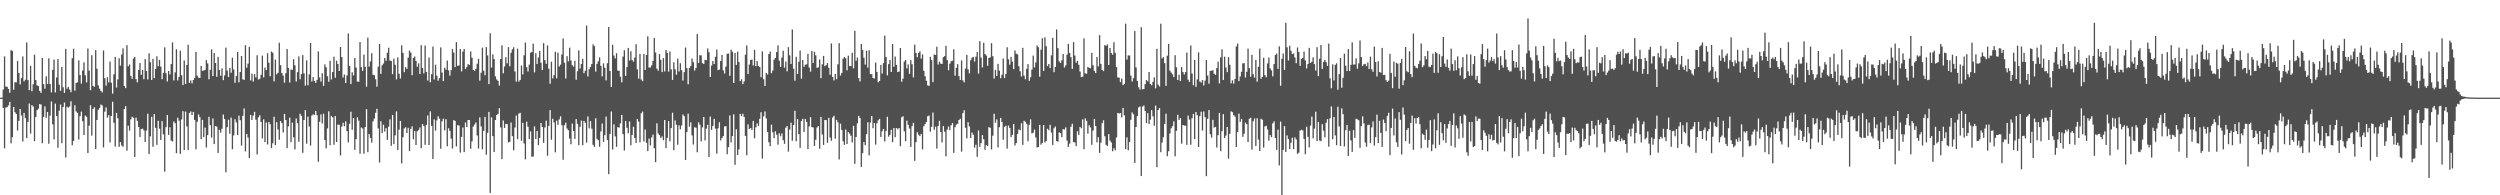 <svg xmlns="http://www.w3.org/2000/svg" width="1920" height="150"><path fill="#4f4f4f" d="M0 75h1v1H0zM1 74.995h1v1H1zM2 68.765h1v14.141H2zM3 43.316h1v70.591H3zM4 66.55h1v16.011H4zM5 66.589h1v15.752H5zM6 68.266h1v12.671H6zM7 71.212h1v7.061H7zM8 38.562h1v71.513H8zM9 39.127h1v66.219H9zM10 68.896h1v13.291H10zM11 63.167h1v22.994H11zM12 63.226h1v24.276H12zM13 46.767h1v53.458H13zM14 56.113h1v36.645H14zM15 64.799h1v18.89H15zM16 59.94h1v28.789H16zM17 43.378h1v65.26H17zM18 62.531h1v24.209H18zM19 61.23h1v29.499H19zM20 32.634h1v73.426H20zM21 61.551h1v32.023H21zM22 69.237h1v10.279H22zM23 50.519h1v52.03H23zM24 70.031h1v10.726H24zM25 64.691h1v17.143H25zM26 42.057h1v66.381H26zM27 61.498h1v28.318H27zM28 65.609h1v19.016H28zM29 66.085h1v17.375H29zM30 69.8h1v10.133H30zM31 71.306h1v8.975H31zM32 44.543h1v65.441H32zM33 64.62h1v25.1H33zM34 68.099h1v13.639H34zM35 58.578h1v31.881H35zM36 64.579h1v21.453H36zM37 44.772h1v65.638H37zM38 64.558h1v24.26H38zM39 70.985h1v6.963H39zM40 53.654h1v41.833H40zM41 45.756h1v61.33H41zM42 70.96h1v8.629H42zM43 59.477h1v29.551H43zM44 45.309h1v68.176H44zM45 65.053h1v19.989H45zM46 69.743h1v10.54H46zM47 51.441h1v58.602H47zM48 67.01h1v15.198H48zM49 71.379h1v7.363H49zM50 37.523h1v83.443H50zM51 68.163h1v13.87H51zM52 66.694h1v16.008H52zM53 68.811h1v12.973H53zM54 70.83h1v6.933H54zM55 44.673h1v66.846H55zM56 37.427h1v70.856H56zM57 69.646h1v11.195H57zM58 63.634h1v21.92H58zM59 63.215h1v23.442H59zM60 46.371h1v60.799H60zM61 57.658h1v31.552H61zM62 64.268h1v21.447H62zM63 54.117h1v39.007H63zM64 47.864h1v55.882H64zM65 57.873h1v30.851H65zM66 63.265h1v26.416H66zM67 37.207h1v80.307H67zM68 54.208h1v42.28H68zM69 69.255h1v11.527H69zM70 42.318h1v61.808H70zM71 66.007h1v17.713H71zM72 66.682h1v15.676H72zM73 38.432h1v76.045H73zM74 52.796h1v39.336H74zM75 65.552h1v18.741H75zM76 68.108h1v14.834H76zM77 69.85h1v10.41H77zM78 70.972h1v10.011H78zM79 38.734h1v74.445H79zM80 60.091h1v25.66H80zM81 65.762h1v16.77H81zM82 59.308h1v31.055H82zM83 63.263h1v25.161H83zM84 47.308h1v62.039H84zM85 63.476h1v25.58H85zM86 71.896h1v6.258H86zM87 57.049h1v37.249H87zM88 43.664h1v68.922H88zM89 67.232h1v19.446H89zM90 60.979h1v29.943H90zM91 44.698h1v68.089H91zM92 50.386h1v58.792H92zM93 41.833h1v69.922H93zM94 37.125h1v75.498H94zM95 66.01h1v17.578H95zM96 67.676h1v13.873H96zM97 34.712h1v80.975H97zM98 50.945h1v45.58H98zM99 49.528h1v50.799H99zM100 58.292h1v33.408H100zM101 60.583h1v29.062H101zM102 44.952h1v45.578H102zM103 43.751h1v76.814H103zM104 60.775h1v29.519H104zM105 63.222h1v29.654H105zM106 53.815h1v43.676H106zM107 48.383h1v56.892H107zM108 57.424h1v41.742H108zM109 53.641h1v45.136H109zM110 60.812h1v39.314H110zM111 45.387h1v63.607H111zM112 54.51h1v45.727H112zM113 61.024h1v26.317H113zM114 40.887h1v77.434H114zM115 47.775h1v56.938H115zM116 61.377h1v28.343H116zM117 45.197h1v67.508H117zM118 60.02h1v27.514H118zM119 53.004h1v45.175H119zM120 43.261h1v68.004H120zM121 50.819h1v41.932H121zM122 46.001h1v52.774H122zM123 51.153h1v56.301H123zM124 60.814h1v32.282H124zM125 55.93h1v47.247H125zM126 36.344h1v95.496H126zM127 56.28h1v41.355H127zM128 62.565h1v25.821H128zM129 54.52h1v49.075H129zM130 57.154h1v40.577H130zM131 49.198h1v58.849H131zM132 32.577h1v76.093H132zM133 61.761h1v31.522H133zM134 55.616h1v38.981H134zM135 37.8h1v79.87H135zM136 61.81h1v28.542H136zM137 59.106h1v33.632H137zM138 38.926h1v79.254H138zM139 57.82h1v33.955H139zM140 65.341h1v20.066H140zM141 46.424h1v68.853H141zM142 64.46h1v21.234H142zM143 49.912h1v47.091H143zM144 34.357h1v80.941H144zM145 63.618h1v23.129H145zM146 61.789h1v23.832H146zM147 64.03h1v24.278H147zM148 61.427h1v24.53H148zM149 59.864h1v32.22H149zM150 39.821h1v74.887H150zM151 58.072h1v35.447H151zM152 59.672h1v28.224H152zM153 59.862h1v30.169H153zM154 50.62h1v56.212H154zM155 54.403h1v37.72H155zM156 54.135h1v51.151H156zM157 53.712h1v44.264H157zM158 46.12h1v67.183H158zM159 48.665h1v55.109H159zM160 60.853h1v28.837H160zM161 53.602h1v42.566H161zM162 37.923h1v67.732H162zM163 58.397h1v32.564H163zM164 40.739h1v69.959H164zM165 48.322h1v48.512H165zM166 58.921h1v38.311H166zM167 43.68h1v73.793H167zM168 53.737h1v46.024H168zM169 58.152h1v43.761H169zM170 52.604h1v46.258H170zM171 61.551h1v26.464H171zM172 57.971h1v33.408H172zM173 36.578h1v95.77H173zM174 54.121h1v43.555H174zM175 59.207h1v32.742H175zM176 52.21h1v50.494H176zM177 55.847h1v34.486H177zM178 44.291h1v70.364H178zM179 53.327h1v50.68H179zM180 63.602h1v27.945H180zM181 58.447h1v35.557H181zM182 39.919h1v63.751H182zM183 63.242h1v25.569H183zM184 55.307h1v37.011H184zM185 43.016h1v68.817H185zM186 60.951h1v28.038H186zM187 61.322h1v21.984H187zM188 34.696h1v81.566H188zM189 51.949h1v50.906H189zM190 48.866h1v56.805H190zM191 35.921h1v85.418H191zM192 61.768h1v26.496H192zM193 56.641h1v35.45H193zM194 62.629h1v26.157H194zM195 56.944h1v28.906H195zM196 59.381h1v32.548H196zM197 42.464h1v76.139H197zM198 61.066h1v28.991H198zM199 60.521h1v28.004H199zM200 57.477h1v36.118H200zM201 42.707h1v63.623H201zM202 59.447h1v32.218H202zM203 51.871h1v57.311H203zM204 53.863h1v40.268H204zM205 40.917h1v70.027H205zM206 48.152h1v45.514H206zM207 58.527h1v36.912H207zM208 39.571h1v74.186H208zM209 40.464h1v69.572H209zM210 62.453h1v27.235H210zM211 45.763h1v65.654H211zM212 57.076h1v36.773H212zM213 55.916h1v43.589H213zM214 32.84h1v74.468H214zM215 50.008h1v42.964H215zM216 56.115h1v38.421H216zM217 58.051h1v43.717H217zM218 63.512h1v24.001H218zM219 56.216h1v35.935H219zM220 37.665h1v76.116H220zM221 52.192h1v44.786H221zM222 63.32h1v27.05H222zM223 53.394h1v55.761H223zM224 53.595h1v40.577H224zM225 45.477h1v59.957H225zM226 50.1h1v64.619H226zM227 62.601h1v28.451H227zM228 55.383h1v39.197H228zM229 43.316h1v65.603H229zM230 60.88h1v26.459H230zM231 56.932h1v31.994H231zM232 42.336h1v75.006H232zM233 56.344h1v35.809H233zM234 65.737h1v18.842H234zM235 46.344h1v63.983H235zM236 65.481h1v24.131H236zM237 57.147h1v39.989H237zM238 32.989h1v78.787H238zM239 62.572h1v26.226H239zM240 59.18h1v28.682H240zM241 62.201h1v26.029H241zM242 63.641h1v21.584H242zM243 61.34h1v27.169H243zM244 39.473h1v84.805H244zM245 59.452h1v34.106H245zM246 62.659h1v25.274H246zM247 56.261h1v38.613H247zM248 65.939h1v21.399H248zM249 49.438h1v58.121H249zM250 51.675h1v62.278H250zM251 58.507h1v40.092H251zM252 62.796h1v22.721H252zM253 46.639h1v64.919H253zM254 61.036h1v27.94H254zM255 55.309h1v34.763H255zM256 43.565h1v67.636H256zM257 59.699h1v29.455H257zM258 46.648h1v62.463H258zM259 49.159h1v46.603H259zM260 54.467h1v41.378H260zM261 36.095h1v83.319H261zM262 43.806h1v53.406H262zM263 59.507h1v34.82H263zM264 57.225h1v39.719H264zM265 63.732h1v29.503H265zM266 57.903h1v42.758H266zM267 25.724h1v83.641H267zM268 50.702h1v44.337H268zM269 64.542h1v21.245H269zM270 55.481h1v44.17H270zM271 57.971h1v32.637H271zM272 44.561h1v70.545H272zM273 51.885h1v54.956H273zM274 62.574h1v27.514H274zM275 62.846h1v29.851H275zM276 32.261h1v85.821H276zM277 51.569h1v46.329H277zM278 54.403h1v44.331H278zM279 42.009h1v76.038H279zM280 51.242h1v46.281H280zM281 66.598h1v17.251H281zM282 28.857h1v88.009H282zM283 51.144h1v51.749H283zM284 47.129h1v58.778H284zM285 40.846h1v68.725H285zM286 57.372h1v35.855H286zM287 57.797h1v33.301H287zM288 60.889h1v25.747H288zM289 66.545h1v17.015H289zM290 51.189h1v47.404H290zM291 33.755h1v91.016H291zM292 56.715h1v36.423H292zM293 50.169h1v52.101H293zM294 48.811h1v47.006H294zM295 44.602h1v56.491H295zM296 46.683h1v51.714H296zM297 40.574h1v66.857H297zM298 36.674h1v60.618H298zM299 46.456h1v45.182H299zM300 46.866h1v65.095H300zM301 56.985h1v31.279H301zM302 45.129h1v65.578H302zM303 49.715h1v54.23H303zM304 60.905h1v24.653H304zM305 44.064h1v71.209H305zM306 56.612h1v42.973H306zM307 60.333h1v32.557H307zM308 34.838h1v90.632H308zM309 40.59h1v64.848H309zM310 55.46h1v43.186H310zM311 51.556h1v46.171H311zM312 52.959h1v49.231H312zM313 44.279h1v53.875H313zM314 38.873h1v77.219H314zM315 40.425h1v58.611H315zM316 57.756h1v39.27H316zM317 44.458h1v62.506H317zM318 43.421h1v57.235H318zM319 46.788h1v64.582H319zM320 51.233h1v49.583H320zM321 48.628h1v51.289H321zM322 56.845h1v41.039H322zM323 34.662h1v79.087H323zM324 52.242h1v43.083H324zM325 56.351h1v40.561H325zM326 35.026h1v76.196H326zM327 55.22h1v40.664H327zM328 61.835h1v26.846H328zM329 44.236h1v67.1H329zM330 63.116h1v22.454H330zM331 56.982h1v39.613H331zM332 35.765h1v86.352H332zM333 61.027h1v30.659H333zM334 49.736h1v50.57H334zM335 58.109h1v34.337H335zM336 61.965h1v27.317H336zM337 60.02h1v31.167H337zM338 36.399h1v77.83H338zM339 55.772h1v37.487H339zM340 62.327h1v28.817H340zM341 51.979h1v48.093H341zM342 53.545h1v37.981H342zM343 46.486h1v65.887H343zM344 54.06h1v44.42H344zM345 58.049h1v42.394H345zM346 53.872h1v52.612H346zM347 37.708h1v76.361H347zM348 40.418h1v51.833H348zM349 51.496h1v41.38H349zM350 32.343h1v80.114H350zM351 50.523h1v45.605H351zM352 50.267h1v46.159H352zM353 37.61h1v79.611H353zM354 54.833h1v50.263H354zM355 39.599h1v58.336H355zM356 37.596h1v79.261H356zM357 53.036h1v41.092H357zM358 51.379h1v46.191H358zM359 49.223h1v42.939H359zM360 49.892h1v42.312H360zM361 39.5h1v74.786H361zM362 44.325h1v64.207H362zM363 53.778h1v43.385H363zM364 54.444h1v41.188H364zM365 52.872h1v41.167H365zM366 48.942h1v55.1H366zM367 45.129h1v68.92H367zM368 61.977h1v28.194H368zM369 55.849h1v41.236H369zM370 36.617h1v77.995H370zM371 54.321h1v46.194H371zM372 57.829h1v31.913H372zM373 36.175h1v82.673H373zM374 42.542h1v59.464H374zM375 64.568h1v21.419H375zM376 25.525h1v122.639H376zM377 51.849h1v38.286H377zM378 41.755h1v62.818H378zM379 45.383h1v71.41H379zM380 58.614h1v33.523H380zM381 61.004h1v27.324H381zM382 62.054h1v25.415H382zM383 65.689h1v17.432H383zM384 45.298h1v52.561H384zM385 34.872h1v87.377H385zM386 56.316h1v36.237H386zM387 51.098h1v47.169H387zM388 43.886h1v51.3H388zM389 48.631h1v46.702H389zM390 36.211h1v73.129H390zM391 50.883h1v58.041H391zM392 40.51h1v53.589H392zM393 37.827h1v66.704H393zM394 36.301h1v79.121H394zM395 54.895h1v43.065H395zM396 62.675h1v26.091H396zM397 37.395h1v69.435H397zM398 62.659h1v24.635H398zM399 61.333h1v25.301H399zM400 50.272h1v57.858H400zM401 57.152h1v37.224H401zM402 42.428h1v67.727H402zM403 32.659h1v89.691H403zM404 51.556h1v41.881H404zM405 54.87h1v42.447H405zM406 49.61h1v57.318H406zM407 40.475h1v60.469H407zM408 39.86h1v80.566H408zM409 33.511h1v86.679H409zM410 55.598h1v41.453H410zM411 40.908h1v65.839H411zM412 49.1h1v51.513H412zM413 44.108h1v67.327H413zM414 39.13h1v66.926H414zM415 48.134h1v46.317H415zM416 53.792h1v43.745H416zM417 33.144h1v76.594H417zM418 46.2h1v51.714H418zM419 49.049h1v43.648H419zM420 34.891h1v84.701H420zM421 52.728h1v43.946H421zM422 64.332h1v20.265H422zM423 47.374h1v59.941H423zM424 60.226h1v30.948H424zM425 57.754h1v36.258H425zM426 39.748h1v77.24H426zM427 60.175h1v32.506H427zM428 40.448h1v55.399H428zM429 51.08h1v40.638H429zM430 49.66h1v39.677H430zM431 41.835h1v54.298H431zM432 29.549h1v93.133H432zM433 48.166h1v48.041H433zM434 60.271h1v34.008H434zM435 43.179h1v55.514H435zM436 47.095h1v53.001H436zM437 36.591h1v69.808H437zM438 46.415h1v64.406H438zM439 50.07h1v44.857H439zM440 51.208h1v49.375H440zM441 46.696h1v59.966H441zM442 61.212h1v30.236H442zM443 54.687h1v40.417H443zM444 38.642h1v72.875H444zM445 52.677h1v44.699H445zM446 49.093h1v43.518H446zM447 45.138h1v66.418H447zM448 56.236h1v36.658H448zM449 54.256h1v40.098H449zM450 19.677h1v89.844H450zM451 58.713h1v30.707H451zM452 53.16h1v45.374H452zM453 51.425h1v41.609H453zM454 49.139h1v49.698H454zM455 34.11h1v77.107H455zM456 35.406h1v77.363H456zM457 55.014h1v35.843H457zM458 49.07h1v57.583H458zM459 47.058h1v60.659H459zM460 44.103h1v68.622H460zM461 50.567h1v50.371H461zM462 58.612h1v36.26H462zM463 48.708h1v60.247H463zM464 52.068h1v51.746H464zM465 61.761h1v27.805H465zM466 48.539h1v58.904H466zM467 20.686h1v113.081H467zM468 54.536h1v48.343H468zM469 66.813h1v18.835H469zM470 34.401h1v80.401H470zM471 42.707h1v52.769H471zM472 44.84h1v59.915H472zM473 40.86h1v71.888H473zM474 54.167h1v43.424H474zM475 54.444h1v43.598H475zM476 58.949h1v35.825H476zM477 63.213h1v25.042H477zM478 43.465h1v59.595H478zM479 38.619h1v76.981H479zM480 58.255h1v34.651H480zM481 51.546h1v46.617H481zM482 36.836h1v65.518H482zM483 46.415h1v46.85H483zM484 39.388h1v72.222H484zM485 46.184h1v57.439H485zM486 47.301h1v50.103H486zM487 44.22h1v61.783H487zM488 33.943h1v75.846H488zM489 53.238h1v38.109H489zM490 60.345h1v33.063H490zM491 41.366h1v68.009H491zM492 61.086h1v25.921H492zM493 62.352h1v23.333H493zM494 41.354h1v67.249H494zM495 53.703h1v45.77H495zM496 42.245h1v67.441H496zM497 27.839h1v88.221H497zM498 51.842h1v54.598H498zM499 51.833h1v59.842H499zM500 50.201h1v55.324H500zM501 46.772h1v56.59H501zM502 29.194h1v84.649H502zM503 40.292h1v84.248H503zM504 52.716h1v41.998H504zM505 54.272h1v48.213H505zM506 41.537h1v62.303H506zM507 45.921h1v60.142H507zM508 55.328h1v49.455H508zM509 44.655h1v63.014H509zM510 54.904h1v37.26H510zM511 38.404h1v75.377H511zM512 40.679h1v65.221H512zM513 55.003h1v38.006H513zM514 39.507h1v69.071H514zM515 53.284h1v45.074H515zM516 61.37h1v25.214H516zM517 47.843h1v67.533H517zM518 53.197h1v39.341H518zM519 57.385h1v38.494H519zM520 44.982h1v66.155H520zM521 54.9h1v41.369H521zM522 48.573h1v50.755H522zM523 53.909h1v42.493H523zM524 61.867h1v26.114H524zM525 55.396h1v33.854H525zM526 36.509h1v86.345H526zM527 52.332h1v49.105H527zM528 64.705h1v22.589H528zM529 52.222h1v45.109H529zM530 50.716h1v43.257H530zM531 44.98h1v59.032H531zM532 47.786h1v63.232H532zM533 54.163h1v43.561H533zM534 52.297h1v45.814H534zM535 26.12h1v90.81H535zM536 48.319h1v45.564H536zM537 42.414h1v53.316H537zM538 42.558h1v66.056H538zM539 48.486h1v49.373H539zM540 49.12h1v40.751H540zM541 45.978h1v61.918H541zM542 46.198h1v52.6H542zM543 37.228h1v58.599H543zM544 40.073h1v80.572H544zM545 59.084h1v30.435H545zM546 50.381h1v49.38H546zM547 46.891h1v49.844H547zM548 49.159h1v42.11H548zM549 43.547h1v55.292H549zM550 38.065h1v79.929H550zM551 53.81h1v44.759H551zM552 53.465h1v40.41H552zM553 46.921h1v60.955H553zM554 42.167h1v63.866H554zM555 54.016h1v50.465H555zM556 56.472h1v40.657H556zM557 51.148h1v45.713H557zM558 41.32h1v77.146H558zM559 41.121h1v71.893H559zM560 58.232h1v30.43H560zM561 38.145h1v71.238H561zM562 39.716h1v64.809H562zM563 63.755h1v24.058H563zM564 40.67h1v85.915H564zM565 49.862h1v49.393H565zM566 39.711h1v79.33H566zM567 47.58h1v67.169H567zM568 62.27h1v25.171H568zM569 60.855h1v28.407H569zM570 64.584h1v22.783H570zM571 62.492h1v27.295H571zM572 41.963h1v62.44H572zM573 34.87h1v84.411H573zM574 56.841h1v38.627H574zM575 49.555h1v49.542H575zM576 46.033h1v52.273H576zM577 45.772h1v53.955H577zM578 50.256h1v42.644H578zM579 38.228h1v68.004H579zM580 50.835h1v46.949H580zM581 46.944h1v47.766H581zM582 50.702h1v45.967H582zM583 51.501h1v39.762H583zM584 59.299h1v26.928H584zM585 39.441h1v82.346H585zM586 60.807h1v28.608H586zM587 66.071h1v19.519H587zM588 56.03h1v34.935H588zM589 57.262h1v44.086H589zM590 41.515h1v67.741H590zM591 39.622h1v72.6H591zM592 56.209h1v39.551H592zM593 54.096h1v47.551H593zM594 45.808h1v60.227H594zM595 44.534h1v56.324H595zM596 39.935h1v63.518H596zM597 34.872h1v76.232H597zM598 46.6h1v55.775H598zM599 51.466h1v53.207H599zM600 44.22h1v58.288H600zM601 38.965h1v68.725H601zM602 51.952h1v58.556H602zM603 47.273h1v50.794H603zM604 54.767h1v42.017H604zM605 36.246h1v80.208H605zM606 42.501h1v57.047H606zM607 49.077h1v45.177H607zM608 22.643h1v85.429H608zM609 52.785h1v43.278H609zM610 61.986h1v23.101H610zM611 43.648h1v64.864H611zM612 56.799h1v34.61H612zM613 47.39h1v55.615H613zM614 38.809h1v74.733H614zM615 60.409h1v32.673H615zM616 46.081h1v45.168H616zM617 51.279h1v50H617zM618 49.647h1v41.712H618zM619 49.388h1v44.243H619zM620 41.354h1v73.138H620zM621 51.846h1v45.228H621zM622 54.998h1v35.006H622zM623 39.15h1v58.439H623zM624 48.404h1v49.492H624zM625 39.748h1v72.39H625zM626 42.485h1v64.887H626zM627 52.077h1v45.878H627zM628 51.73h1v45.024H628zM629 45.662h1v68.59H629zM630 60.054h1v29.767H630zM631 49.395h1v53.887H631zM632 42.954h1v68.331H632zM633 50.798h1v41.378H633zM634 49.999h1v42.245H634zM635 48.422h1v61.27H635zM636 52.082h1v38.459H636zM637 57.383h1v48.263H637zM638 33.307h1v74.777H638zM639 59.102h1v31.188H639zM640 61.725h1v27.185H640zM641 56.799h1v49.682H641zM642 60.816h1v31.227H642zM643 49.425h1v44.404H643zM644 33.16h1v89.318H644zM645 58.017h1v37.015H645zM646 55.98h1v43.8H646zM647 45.081h1v63.39H647zM648 43.842h1v67.395H648zM649 44.769h1v54.704H649zM650 54.037h1v56.576H650zM651 42.684h1v58.663H651zM652 50.739h1v51.877H652zM653 50.748h1v53.518H653zM654 40.53h1v68.814H654zM655 52.446h1v44.166H655zM656 23.657h1v102.216H656zM657 46.635h1v58.549H657zM658 44.206h1v50.458H658zM659 60.027h1v28.94H659zM660 62.556h1v28.19H660zM661 33.799h1v94.399H661zM662 38.37h1v79.309H662zM663 44.35h1v64.779H663zM664 49.592h1v61.9H664zM665 38.917h1v64.122H665zM666 51.981h1v41.934H666zM667 38.562h1v80.71H667zM668 56.829h1v37.256H668zM669 56.927h1v32.172H669zM670 59.885h1v38.583H670zM671 60.308h1v34.207H671zM672 48.006h1v63.042H672zM673 55.181h1v39.528H673zM674 63.199h1v29.215H674zM675 62.219h1v29.087H675zM676 49.864h1v55.365H676zM677 56.456h1v44.383H677zM678 48.463h1v50.558H678zM679 27.328h1v81.311H679zM680 43.778h1v56.777H680zM681 57.848h1v31.865H681zM682 49.278h1v55.672H682zM683 46.124h1v57.356H683zM684 55.254h1v44.431H684zM685 33.833h1v75.342H685zM686 51.244h1v47.052H686zM687 43.444h1v61.934H687zM688 49.823h1v48.505H688zM689 55.346h1v43.919H689zM690 54.964h1v43.356H690zM691 36.871h1v75.39H691zM692 62.716h1v27.4H692zM693 60.432h1v28.858H693zM694 47.234h1v53.63H694zM695 46.092h1v62.362H695zM696 52.544h1v40.149H696zM697 49.48h1v46.351H697zM698 56.655h1v42.053H698zM699 46.179h1v66.672H699zM700 49.349h1v47.606H700zM701 59.409h1v34.969H701zM702 34.309h1v89.261H702zM703 40.697h1v68.503H703zM704 43.906h1v57.649H704zM705 40.608h1v62.872H705zM706 39.464h1v65.079H706zM707 45.067h1v57.787H707zM708 41.798h1v72.932H708zM709 54.396h1v42.554H709zM710 58.591h1v36.718H710zM711 61.986h1v31.66H711zM712 65.549h1v23.758H712zM713 66.01h1v22.705H713zM714 43.634h1v57.414H714zM715 46.111h1v51.293H715zM716 63.059h1v23.436H716zM717 41.835h1v57.782H717zM718 42.24h1v55.049H718zM719 35.886h1v78.196H719zM720 49.544h1v47.345H720zM721 47.353h1v45.424H721zM722 48.839h1v52.486H722zM723 49.102h1v60.238H723zM724 43.886h1v53.003H724zM725 43.085h1v57.99H725zM726 35.216h1v84.825H726zM727 46.25h1v53.252H727zM728 53.986h1v43.193H728zM729 48.901h1v51.119H729zM730 47.074h1v49.121H730zM731 46.708h1v47.857H731zM732 37.848h1v79.572H732zM733 58.136h1v39.538H733zM734 52.066h1v43.63H734zM735 49.322h1v45.72H735zM736 58.477h1v33.699H736zM737 61.368h1v29.817H737zM738 46.369h1v70.087H738zM739 61.736h1v25.214H739zM740 63.219h1v21.449H740zM741 52.67h1v45.454H741zM742 42.183h1v64.088H742zM743 53.242h1v40.652H743zM744 56.305h1v40.886H744zM745 46.289h1v59.719H745zM746 44.337h1v57.473H746zM747 43.655h1v59.796H747zM748 47.248h1v66.155H748zM749 43.545h1v67.567H749zM750 39.951h1v80.485H750zM751 56.532h1v43.669H751zM752 31.615h1v81.218H752zM753 44.19h1v65.752H753zM754 51.741h1v52.065H754zM755 32.815h1v74.147H755zM756 41.512h1v73.541H756zM757 42.625h1v68.826H757zM758 50.478h1v61.637H758zM759 44.511h1v53.126H759zM760 44.055h1v54.113H760zM761 33.195h1v81.543H761zM762 43.16h1v61.046H762zM763 60.37h1v27.047H763zM764 53.65h1v40.629H764zM765 58.326h1v33.385H765zM766 49.029h1v64.209H766zM767 54.298h1v43.413H767zM768 60.079h1v30.499H768zM769 57.42h1v36.242H769zM770 44.946h1v62.378H770zM771 59.974h1v37.395H771zM772 56.863h1v39.666H772zM773 36.321h1v77.782H773zM774 45.502h1v50.925H774zM775 49.667h1v48.611H775zM776 43.689h1v61.701H776zM777 47.369h1v56.184H777zM778 53.066h1v42.156H778zM779 38.692h1v73.012H779zM780 41.228h1v68.67H780zM781 41.789h1v61.048H781zM782 50.883h1v48.544H782zM783 54.742h1v45.285H783zM784 58.736h1v35.928H784zM785 36.745h1v74.493H785zM786 58.072h1v34.685H786zM787 60.846h1v32.66H787zM788 52.874h1v42.225H788zM789 49.278h1v59.229H789zM790 62.064h1v33.71H790zM791 59.324h1v32.396H791zM792 53.455h1v49.018H792zM793 42.702h1v59.297H793zM794 51.748h1v47.803H794zM795 47.919h1v57.727H795zM796 34.9h1v78.37H796zM797 36.243h1v76.654H797zM798 58.891h1v37.05H798zM799 38.134h1v72.946H799zM800 29.411h1v80.343H800zM801 54.424h1v41.6H801zM802 28.654h1v80.838H802zM803 35.555h1v72.724H803zM804 50.812h1v48.041H804zM805 49.152h1v50.831H805zM806 52.334h1v43.513H806zM807 42.476h1v59.309H807zM808 29.066h1v82.376H808zM809 55.428h1v43.15H809zM810 51.466h1v45.69H810zM811 22.568h1v85.697H811zM812 36.974h1v71.897H812zM813 47.145h1v54.523H813zM814 48.365h1v53.825H814zM815 46.289h1v59.112H815zM816 41.467h1v57.684H816zM817 51.876h1v47.585H817zM818 50.23h1v47.606H818zM819 42h1v65.976H819zM820 33.659h1v79.199H820zM821 40.592h1v69.693H821zM822 43.884h1v53.516H822zM823 52.961h1v42.071H823zM824 32.357h1v76.752H824zM825 42.668h1v66.738H825zM826 48.145h1v64.086H826zM827 46.779h1v54.017H827zM828 49.757h1v53.816H828zM829 54.927h1v42.566H829zM830 59.164h1v39.403H830zM831 58.907h1v32.772H831zM832 29.475h1v85.106H832zM833 56.371h1v34.559H833zM834 56.621h1v36.198H834zM835 51.384h1v51.209H835zM836 52.137h1v44.081H836zM837 52.451h1v45.461H837zM838 40.562h1v70.668H838zM839 50.116h1v50.172H839zM840 54.446h1v36.917H840zM841 56.106h1v40.684H841zM842 43.769h1v65.548H842zM843 51.027h1v54.342H843zM844 27.015h1v90.405H844zM845 49.045h1v60.52H845zM846 53.767h1v40.845H846zM847 54.63h1v37.743H847zM848 34.63h1v70.018H848zM849 35.156h1v76.043H849zM850 34.17h1v77.908H850zM851 49.866h1v53.147H851zM852 36.875h1v71.121H852zM853 40.784h1v68.631H853zM854 42.014h1v74.145H854zM855 32.401h1v81.435H855zM856 40.542h1v74.923H856zM857 51.569h1v54.022H857zM858 59.477h1v27.265H858zM859 59.624h1v27.613H859zM860 63.062h1v23.777H860zM861 60.31h1v29.837H861zM862 65.394h1v17.514H862zM863 64.398h1v24.244H863zM864 18.148h1v96.386H864zM865 45.744h1v59.746H865zM866 42.526h1v72.898H866zM867 42.593h1v66.443H867zM868 57.996h1v34.022H868zM869 62.629h1v23.708H869zM870 60.063h1v27.743H870zM871 23.849h1v101.302H871zM872 51.743h1v45.791H872zM873 62.212h1v26.963H873zM874 67.021h1v15.468H874zM875 68.797h1v12.971H875zM876 20.883h1v114.321H876zM877 68.555h1v13.344H877zM878 68.385h1v12.614H878zM879 64.542h1v20.737H879zM880 61.496h1v32.994H880zM881 62.471h1v24.47H881zM882 55.28h1v39.94H882zM883 64.471h1v27.446H883zM884 65.506h1v19.096H884zM885 62.837h1v26.503H885zM886 59.415h1v37.164H886zM887 67.822h1v13.301H887zM888 37.473h1v90.936H888zM889 65.021h1v19.526H889zM890 66.383h1v16.603H890zM891 18.187h1v98.686H891zM892 44.92h1v64.541H892zM893 43.89h1v61.508H893zM894 48.473h1v46.676H894zM895 65.948h1v21.348H895zM896 42.755h1v77.224H896zM897 33.742h1v82.422H897zM898 54.202h1v48.302H898zM899 55.728h1v42.854H899zM900 57.024h1v39.881H900zM901 59.168h1v34.058H901zM902 42.41h1v77.629H902zM903 51.718h1v48.743H903zM904 61.45h1v26.715H904zM905 57.42h1v34.749H905zM906 62.263h1v28.414H906zM907 51.546h1v58.783H907zM908 55.298h1v40.721H908zM909 57.234h1v39.22H909zM910 55.337h1v41.16H910zM911 40.393h1v70.861H911zM912 61.125h1v27.672H912zM913 62.897h1v28.943H913zM914 34.918h1v76.23H914zM915 56.497h1v34.33H915zM916 65.433h1v22.049H916zM917 46.097h1v60.726H917zM918 66.673h1v19.359H918zM919 60.983h1v27.535H919zM920 40.166h1v72.705H920zM921 62.617h1v26.629H921zM922 63.377h1v22.415H922zM923 61.489h1v38.778H923zM924 65.579h1v20.03H924zM925 61.913h1v28.038H925zM926 46.042h1v89.282H926zM927 57.987h1v33.225H927zM928 64.238h1v20.291H928zM929 54.531h1v48.528H929zM930 54.197h1v51.47H930zM931 53.899h1v38.132H931zM932 56.618h1v41.392H932zM933 57.543h1v39.874H933zM934 52.334h1v60.957H934zM935 47.39h1v56.466H935zM936 64.025h1v22.721H936zM937 44.076h1v72.069H937zM938 37.912h1v62.872H938zM939 61.386h1v26.333H939zM940 43.581h1v62.392H940zM941 51.876h1v52.195H941zM942 55.376h1v42.156H942zM943 43.858h1v78.011H943zM944 49.747h1v53.053H944zM945 64.002h1v21.508H945zM946 61.697h1v24.472H946zM947 64.201h1v24.202H947zM948 60.667h1v28.872H948zM949 35.699h1v77.214H949zM950 33.426h1v67.924H950zM951 62.249h1v24.999H951zM952 58.743h1v34.875H952zM953 55.078h1v36.235H953zM954 48.628h1v56.51H954zM955 48.505h1v54.262H955zM956 59.528h1v34.633H956zM957 55.158h1v40.19H957zM958 37.39h1v71.694H958zM959 52.354h1v38.851H959zM960 58.944h1v31.511H960zM961 42.078h1v72.815H961zM962 57.017h1v36.134H962zM963 59.628h1v31.36H963zM964 45.969h1v66.162H964zM965 62.679h1v28.169H965zM966 51.281h1v55.915H966zM967 37.317h1v78.663H967zM968 60.443h1v30.726H968zM969 59.159h1v32.85H969zM970 44.357h1v68.988H970zM971 57.697h1v39.444H971zM972 59.361h1v37.203H972zM973 48.745h1v50.7H973zM974 44.172h1v63.884H974zM975 52.554h1v51.058H975zM976 54.034h1v51.291H976zM977 58.633h1v36.162H977zM978 49.221h1v43.96H978zM979 42.236h1v63.793H979zM980 41.096h1v73.941H980zM981 52.879h1v46.709H981zM982 35.559h1v91.444H982zM983 65.838h1v27.535H983zM984 45.163h1v104.837H984zM985 41.048h1v74.097H985zM986 53.687h1v43.168H986zM987 17.507h1v99.173H987zM988 36.292h1v67.695H988zM989 46.507h1v60.179H989zM990 35.117h1v79.309H990zM991 38.924h1v70.751H991zM992 41.471h1v64.305H992zM993 41.061h1v73.513H993zM994 44.117h1v61.392H994zM995 48.528h1v58.583H995zM996 36.472h1v81.721H996zM997 39.883h1v77.356H997zM998 50.571h1v49.702H998zM999 45.319h1v54.298H999zM1000 44.479h1v55.679H1000zM1001 39.551h1v67.114H1001zM1002 46.454h1v71.966H1002zM1003 52.505h1v44.807H1003zM1004 49.132h1v55.995H1004zM1005 36.772h1v76.466H1005zM1006 48.344h1v48.125H1006zM1007 47.433h1v42.135H1007zM1008 44.051h1v62.172H1008zM1009 49.251h1v49.554H1009zM1010 54.153h1v31.611H1010zM1011 36.262h1v72.14H1011zM1012 58.479h1v35.191H1012zM1013 45.06h1v62.799H1013zM1014 34.561h1v73.891H1014zM1015 52.927h1v42.497H1015zM1016 47.493h1v52.886H1016zM1017 46.074h1v59.405H1017zM1018 47.715h1v46.532H1018zM1019 50.565h1v40.904H1019zM1020 33.511h1v79.142H1020zM1021 60.173h1v30.712H1021zM1022 67.813h1v13.925H1022zM1023 49.404h1v57.492H1023zM1024 61.725h1v28.144H1024zM1025 49.766h1v54.26H1025zM1026 48.592h1v62.916H1026zM1027 68.884h1v13.095H1027zM1028 56.948h1v40.115H1028zM1029 44.524h1v67.608H1029zM1030 67.383h1v15.859H1030zM1031 59.775h1v27.926H1031zM1032 41.277h1v71.231H1032zM1033 50.452h1v49.577H1033zM1034 54.517h1v41.481H1034zM1035 37.69h1v82.051H1035zM1036 54.581h1v45.809H1036zM1037 49.809h1v58.043H1037zM1038 32.568h1v84.104H1038zM1039 49.569h1v50.348H1039zM1040 49.484h1v56.42H1040zM1041 44.797h1v46.45H1041zM1042 52.812h1v38.894H1042zM1043 48.66h1v43.683H1043zM1044 31.082h1v82.426H1044zM1045 43.874h1v52.952H1045zM1046 50.72h1v38.629H1046zM1047 49.342h1v45.418H1047zM1048 49.075h1v60.437H1048zM1049 50.798h1v61.9H1049zM1050 47.964h1v48.089H1050zM1051 52.977h1v42.818H1051zM1052 43.529h1v66.379H1052zM1053 53.222h1v44.601H1053zM1054 55.119h1v38.148H1054zM1055 35.765h1v76.04H1055zM1056 47.591h1v57.791H1056zM1057 58.708h1v29.361H1057zM1058 47.003h1v62.873H1058zM1059 55.341h1v37.443H1059zM1060 55.831h1v46.198H1060zM1061 36.77h1v76.136H1061zM1062 57.578h1v34.209H1062zM1063 57.461h1v36.876H1063zM1064 61.519h1v39.178H1064zM1065 62.938h1v26.228H1065zM1066 61.906h1v24.706H1066zM1067 41.386h1v77.753H1067zM1068 56.028h1v42.232H1068zM1069 67.719h1v15.663H1069zM1070 47.321h1v56.713H1070zM1071 58.935h1v32.071H1071zM1072 48.203h1v61.117H1072zM1073 48.928h1v63.921H1073zM1074 68.108h1v18.025H1074zM1075 48.395h1v43.6H1075zM1076 45.275h1v73.342H1076zM1077 65.403h1v17.164H1077zM1078 61.709h1v26.356H1078zM1079 36.12h1v72.319H1079zM1080 54.744h1v44.999H1080zM1081 55.424h1v42.884H1081zM1082 39.397h1v70.991H1082zM1083 56.907h1v37.482H1083zM1084 59.239h1v29.551H1084zM1085 25.816h1v89.256H1085zM1086 50.544h1v40.224H1086zM1087 51.942h1v42.93H1087zM1088 52.501h1v38.009H1088zM1089 49.194h1v40.597H1089zM1090 46.587h1v48.851H1090zM1091 33.33h1v80.613H1091zM1092 51.585h1v51.103H1092zM1093 50.166h1v53.456H1093zM1094 43.009h1v64.285H1094zM1095 45.493h1v54.058H1095zM1096 39.098h1v74.347H1096zM1097 51.233h1v56.258H1097zM1098 51.56h1v40.735H1098zM1099 49.894h1v66.182H1099zM1100 41.208h1v69.815H1100zM1101 55.98h1v35.718H1101zM1102 39.965h1v73.967H1102zM1103 40.8h1v59.235H1103zM1104 55.884h1v31.142H1104zM1105 41.627h1v69.636H1105zM1106 51.48h1v42.415H1106zM1107 43.222h1v59.084H1107zM1108 28.365h1v79.43H1108zM1109 48.869h1v46.42H1109zM1110 51.329h1v58.318H1110zM1111 45.653h1v53.001H1111zM1112 52.098h1v43.177H1112zM1113 54.256h1v38.629H1113zM1114 37.367h1v74.594H1114zM1115 49.269h1v46.706H1115zM1116 54.369h1v32.719H1116zM1117 46.223h1v67.022H1117zM1118 53.895h1v42.486H1118zM1119 43.295h1v55.267H1119zM1120 52.501h1v54.024H1120zM1121 57.99h1v31.188H1121zM1122 51.709h1v43.197H1122zM1123 43.922h1v61.859H1123zM1124 60.766h1v27.093H1124zM1125 59.974h1v28.734H1125zM1126 41.732h1v75.255H1126zM1127 54.797h1v64.837H1127zM1128 58.241h1v35.434H1128zM1129 41.83h1v66.83H1129zM1130 58.044h1v35.626H1130zM1131 49.184h1v63.665H1131zM1132 43.082h1v69.197H1132zM1133 61.235h1v28.162H1133zM1134 58.292h1v34.624H1134zM1135 63.787h1v27.375H1135zM1136 64.268h1v26.942H1136zM1137 41.62h1v65.919H1137zM1138 33.824h1v81.41H1138zM1139 45.451h1v54.662H1139zM1140 51.254h1v50.737H1140zM1141 46.202h1v58.1H1141zM1142 37.248h1v78.972H1142zM1143 48.083h1v55.095H1143zM1144 46.516h1v60.387H1144zM1145 43.886h1v59.615H1145zM1146 46.951h1v60.993H1146zM1147 45.49h1v62.033H1147zM1148 48.791h1v46.454H1148zM1149 25.763h1v84.014H1149zM1150 44.106h1v66.809H1150zM1151 53.833h1v35.301H1151zM1152 43.183h1v66.237H1152zM1153 50.143h1v40.643H1153zM1154 52.016h1v53.019H1154zM1155 38.537h1v77.755H1155zM1156 45.687h1v53.163H1156zM1157 51.622h1v39.888H1157zM1158 53.879h1v48.43H1158zM1159 54.941h1v38.78H1159zM1160 54.808h1v36.821H1160zM1161 38.548h1v82.582H1161zM1162 46.859h1v59.233H1162zM1163 52.013h1v42.463H1163zM1164 47.685h1v58.382H1164zM1165 51.89h1v45.548H1165zM1166 34.216h1v85.734H1166zM1167 54.401h1v47.993H1167zM1168 60.397h1v30.778H1168zM1169 51.336h1v49.492H1169zM1170 53.888h1v43.14H1170zM1171 61.153h1v25.351H1171zM1172 40.977h1v65.946H1172zM1173 14.131h1v102.117H1173zM1174 38.928h1v65.69H1174zM1175 44.112h1v54.056H1175zM1176 46.355h1v55.093H1176zM1177 56.273h1v36.116H1177zM1178 62.576h1v28.636H1178zM1179 35.545h1v79.032H1179zM1180 42.41h1v64.96H1180zM1181 46.621h1v53.145H1181zM1182 52.464h1v46.21H1182zM1183 56.827h1v39.831H1183zM1184 60.37h1v35.058H1184zM1185 35.259h1v82.98H1185zM1186 50.832h1v40.442H1186zM1187 59.917h1v25.807H1187zM1188 50.253h1v50.838H1188zM1189 51.56h1v51.36H1189zM1190 62.302h1v24.942H1190zM1191 58.42h1v33.843H1191zM1192 56.591h1v38.409H1192zM1193 29.727h1v90.909H1193zM1194 40.604h1v61.012H1194zM1195 47.083h1v56.695H1195zM1196 44.403h1v65.02H1196zM1197 46.953h1v66.624H1197zM1198 46.493h1v55.061H1198zM1199 50.949h1v44.463H1199zM1200 57.092h1v32.708H1200zM1201 47.681h1v42.474H1201zM1202 32.076h1v86.992H1202zM1203 42.233h1v60.462H1203zM1204 44.206h1v58.549H1204zM1205 45.271h1v56.896H1205zM1206 39.482h1v69.622H1206zM1207 56.671h1v41.344H1207zM1208 37.495h1v70.33H1208zM1209 45.502h1v52.66H1209zM1210 48.525h1v51.511H1210zM1211 47.832h1v52.82H1211zM1212 48.079h1v54.228H1212zM1213 43.842h1v70.096H1213zM1214 43.54h1v69.284H1214zM1215 51.519h1v47.235H1215zM1216 54.165h1v54.335H1216zM1217 26.862h1v79.798H1217zM1218 51.08h1v44.012H1218zM1219 57.843h1v37.098H1219zM1220 37.962h1v73.431H1220zM1221 54.167h1v50.153H1221zM1222 62.894h1v29.925H1222zM1223 54.012h1v44.933H1223zM1224 53.893h1v49.16H1224zM1225 58.553h1v37.798H1225zM1226 36.184h1v76.995H1226zM1227 55.902h1v36.23H1227zM1228 48.166h1v47.727H1228zM1229 48.679h1v45.626H1229zM1230 43.879h1v58.956H1230zM1231 54.895h1v55.39H1231zM1232 42.188h1v74.853H1232zM1233 57.626h1v37.562H1233zM1234 55.705h1v34.829H1234zM1235 54.211h1v37.961H1235zM1236 46.204h1v62.717H1236zM1237 52.879h1v47.768H1237zM1238 52.709h1v53.136H1238zM1239 53.712h1v42.335H1239zM1240 52.393h1v55.94H1240zM1241 41.961h1v66.899H1241zM1242 39.67h1v67.832H1242zM1243 41.412h1v62.415H1243zM1244 39.542h1v69.004H1244zM1245 49.66h1v56.674H1245zM1246 37.772h1v70.128H1246zM1247 44.637h1v62.932H1247zM1248 40.972h1v69.636H1248zM1249 41.036h1v76.226H1249zM1250 40.43h1v62.042H1250zM1251 48.91h1v50.318H1251zM1252 45.911h1v58.899H1252zM1253 45.268h1v53.433H1253zM1254 54.27h1v40.634H1254zM1255 29.274h1v80.81H1255zM1256 43.263h1v58.762H1256zM1257 55.037h1v35.289H1257zM1258 45.273h1v47.397H1258zM1259 38.317h1v64.864H1259zM1260 45.321h1v64.102H1260zM1261 56.637h1v38.819H1261zM1262 53.05h1v40.281H1262zM1263 44.398h1v62.63H1263zM1264 46.745h1v59.02H1264zM1265 56.861h1v44.058H1265zM1266 38.12h1v72.202H1266zM1267 36.001h1v83.17H1267zM1268 48.779h1v56.803H1268zM1269 43.362h1v67.778H1269zM1270 43.06h1v63.571H1270zM1271 53.272h1v45.663H1271zM1272 66.797h1v22.007H1272zM1273 40.828h1v76.402H1273zM1274 44.076h1v62.767H1274zM1275 35.248h1v69.805H1275zM1276 48.569h1v57.768H1276zM1277 51.059h1v47.8H1277zM1278 44.849h1v60.593H1278zM1279 37.42h1v70.925H1279zM1280 53.325h1v45.688H1280zM1281 47.108h1v43.234H1281zM1282 44.728h1v55.152H1282zM1283 42.387h1v70.353H1283zM1284 44.035h1v56.66H1284zM1285 44.714h1v55.72H1285zM1286 44.609h1v60.082H1286zM1287 49.429h1v49.684H1287zM1288 32.318h1v81.25H1288zM1289 53.737h1v43.328H1289zM1290 49.503h1v44.417H1290zM1291 42.899h1v67.661H1291zM1292 51.514h1v44.672H1292zM1293 53.645h1v47.576H1293zM1294 50.265h1v52.113H1294zM1295 54.92h1v39.089H1295zM1296 45.353h1v66.555H1296zM1297 52.984h1v60.094H1297zM1298 53.929h1v45.466H1298zM1299 56.582h1v42.541H1299zM1300 57.841h1v39.22H1300zM1301 53.041h1v40.778H1301zM1302 38.367h1v78.963H1302zM1303 38.395h1v66.928H1303zM1304 51.382h1v42.229H1304zM1305 35.614h1v65.104H1305zM1306 34.785h1v65.82H1306zM1307 32.597h1v74.15H1307zM1308 46.987h1v52.728H1308zM1309 47.269h1v50.657H1309zM1310 35.431h1v72.577H1310zM1311 39.711h1v61.085H1311zM1312 55.527h1v43.66H1312zM1313 54.167h1v39.272H1313zM1314 34.534h1v83.051H1314zM1315 51.345h1v53.637H1315zM1316 60.532h1v33.552H1316zM1317 54.852h1v42.133H1317zM1318 59.772h1v37.688H1318zM1319 63.238h1v26.725H1319zM1320 42.545h1v66.814H1320zM1321 46.619h1v58.86H1321zM1322 38.013h1v66.052H1322zM1323 44.355h1v48.345H1323zM1324 47.406h1v58.267H1324zM1325 42.735h1v67.679H1325zM1326 41.103h1v71.08H1326zM1327 52.705h1v45.736H1327zM1328 46.305h1v43.229H1328zM1329 28.732h1v79.066H1329zM1330 47.607h1v63.026H1330zM1331 50.782h1v62.353H1331zM1332 46.323h1v65.512H1332zM1333 48.58h1v58.281H1333zM1334 38.212h1v70.639H1334zM1335 47.191h1v58.446H1335zM1336 55.762h1v52.724H1336zM1337 47.294h1v48.201H1337zM1338 38.825h1v81.664H1338zM1339 50.997h1v49.918H1339zM1340 53.018h1v48.805H1340zM1341 47.129h1v53.541H1341zM1342 36.74h1v71.137H1342zM1343 44.879h1v67.556H1343zM1344 44.854h1v67.08H1344zM1345 42.098h1v61.279H1345zM1346 51.51h1v49.629H1346zM1347 55.298h1v44.157H1347zM1348 49.322h1v62.218H1348zM1349 47.454h1v53.582H1349zM1350 59.96h1v31.007H1350zM1351 39.816h1v66.571H1351zM1352 43.016h1v56.667H1352zM1353 46.323h1v51.309H1353zM1354 39.386h1v62.261H1354zM1355 25.097h1v91.861H1355zM1356 43.572h1v52.211H1356zM1357 46.825h1v57.599H1357zM1358 32.515h1v85.974H1358zM1359 52.139h1v53.514H1359zM1360 45.188h1v56.354H1360zM1361 44.167h1v81.204H1361zM1362 45.547h1v52.52H1362zM1363 43.748h1v59.21H1363zM1364 46.912h1v51.662H1364zM1365 51.386h1v41.959H1365zM1366 52.917h1v47.993H1366zM1367 36.761h1v71.801H1367zM1368 46.52h1v64.427H1368zM1369 47.9h1v50.38H1369zM1370 50.24h1v42.836H1370zM1371 53.533h1v35.923H1371zM1372 56.445h1v42.38H1372zM1373 32.391h1v80.707H1373zM1374 59.889h1v28.785H1374zM1375 63.963h1v22.685H1375zM1376 57.227h1v36.326H1376zM1377 65.314h1v21.158H1377zM1378 52.364h1v51.815H1378zM1379 49.091h1v48.922H1379zM1380 59.45h1v32.708H1380zM1381 45.673h1v61.817H1381zM1382 48.889h1v50.714H1382zM1383 48.8h1v51.881H1383zM1384 43.897h1v64.381H1384zM1385 31.732h1v73.241H1385zM1386 63.215h1v24.527H1386zM1387 48.113h1v61.115H1387zM1388 53.86h1v43.694H1388zM1389 57.529h1v44.818H1389zM1390 35.777h1v78.721H1390zM1391 53.879h1v52.603H1391zM1392 56.916h1v33.646H1392zM1393 61.258h1v34.34H1393zM1394 59.791h1v34.946H1394zM1395 57.248h1v33.747H1395zM1396 39.143h1v70.224H1396zM1397 50.963h1v48.48H1397zM1398 59.734h1v32.957H1398zM1399 55.724h1v55.702H1399zM1400 53.437h1v46.29H1400zM1401 47.749h1v55.356H1401zM1402 49.537h1v52.234H1402zM1403 57.683h1v32.737H1403zM1404 58.55h1v32.486H1404zM1405 43.95h1v61.884H1405zM1406 56.818h1v34.289H1406zM1407 59.972h1v32.085H1407zM1408 41.263h1v66.983H1408zM1409 54.961h1v41.119H1409zM1410 62.826h1v21.92H1410zM1411 49.466h1v54.145H1411zM1412 65.469h1v21.112H1412zM1413 57.898h1v36.53H1413zM1414 37.967h1v68.192H1414zM1415 58.2h1v30.169H1415zM1416 61.066h1v30.737H1416zM1417 61.745h1v26.397H1417zM1418 63.794h1v21.241H1418zM1419 59.518h1v34.246H1419zM1420 46.03h1v81.905H1420zM1421 58.916h1v30.65H1421zM1422 61.777h1v27.45H1422zM1423 60.674h1v31.44H1423zM1424 60.553h1v30.403H1424zM1425 51.778h1v49.011H1425zM1426 48.779h1v52.087H1426zM1427 59.663h1v29.149H1427zM1428 49.342h1v55.816H1428zM1429 51.057h1v55.01H1429zM1430 64.204h1v22.719H1430zM1431 44.133h1v61.648H1431zM1432 42.169h1v63.708H1432zM1433 58.786h1v32.735H1433zM1434 47.157h1v57.212H1434zM1435 60.812h1v33.335H1435zM1436 58.344h1v43.468H1436zM1437 49.509h1v55.239H1437zM1438 49.633h1v56.688H1438zM1439 52.295h1v37.642H1439zM1440 57.291h1v41.222H1440zM1441 59.557h1v36.043H1441zM1442 49.96h1v58.087H1442zM1443 46.129h1v68.341H1443zM1444 58.01h1v36.015H1444zM1445 48.985h1v51.996H1445zM1446 49.342h1v59.687H1446zM1447 47.942h1v50.343H1447zM1448 54.554h1v35.058H1448zM1449 45.854h1v60.586H1449zM1450 58.125h1v38.114H1450zM1451 48.53h1v51.309H1451zM1452 36.543h1v70.11H1452zM1453 44.128h1v62.58H1453zM1454 61.196h1v27.951H1454zM1455 33.492h1v92.717H1455zM1456 46.568h1v52.918H1456zM1457 65.488h1v19.689H1457zM1458 36.909h1v78.885H1458zM1459 52.469h1v41.641H1459zM1460 48.685h1v54.415H1460zM1461 40.986h1v67.917H1461zM1462 45.989h1v57.324H1462zM1463 52.966h1v43.005H1463zM1464 59.518h1v31.106H1464zM1465 61.894h1v25.69H1465zM1466 44.973h1v51.453H1466zM1467 27.594h1v90.925H1467zM1468 50.581h1v42.405H1468zM1469 59.644h1v35.003H1469zM1470 47.816h1v51.913H1470zM1471 46.832h1v50.201H1471zM1472 42.513h1v63.463H1472zM1473 43.54h1v64.598H1473zM1474 42.748h1v60.597H1474zM1475 35.328h1v66.255H1475zM1476 47.658h1v64.125H1476zM1477 58.095h1v32.467H1477zM1478 60.725h1v27.146H1478zM1479 44.069h1v65.278H1479zM1480 61.542h1v29.213H1480zM1481 61.208h1v22.319H1481zM1482 40.276h1v65.644H1482zM1483 48.292h1v56.191H1483zM1484 40.283h1v83.983H1484zM1485 38.988h1v72.486H1485zM1486 48.823h1v48.54H1486zM1487 48.301h1v61.788H1487zM1488 47.722h1v61.156H1488zM1489 41.357h1v59.293H1489zM1490 33.733h1v85.557H1490zM1491 35.722h1v72.653H1491zM1492 50.331h1v47.02H1492zM1493 40.411h1v65.708H1493zM1494 40.855h1v60.73H1494zM1495 46.072h1v65.608H1495zM1496 54.529h1v57.796H1496zM1497 46.36h1v50.87H1497zM1498 55.47h1v35.154H1498zM1499 41.993h1v70.659H1499zM1500 49.038h1v58.052H1500zM1501 52.796h1v41.364H1501zM1502 43.076h1v71.392H1502zM1503 55.93h1v36.013H1503zM1504 64.238h1v23.085H1504zM1505 49.484h1v54.626H1505zM1506 64.211h1v20.927H1506zM1507 50.375h1v47.922H1507zM1508 43.41h1v62.271H1508zM1509 61.21h1v26.267H1509zM1510 41.634h1v62.866H1510zM1511 56.98h1v45.173H1511zM1512 59.271h1v34.646H1512zM1513 55.405h1v40.993H1513zM1514 32.764h1v80.629H1514zM1515 47.365h1v49.668H1515zM1516 56.11h1v39.071H1516zM1517 41.773h1v54.893H1517zM1518 48.802h1v59.494H1518zM1519 48.901h1v59.297H1519zM1520 48.269h1v58.629H1520zM1521 43.547h1v56.642H1521zM1522 40.24h1v61.698H1522zM1523 43.089h1v62.769H1523zM1524 43.904h1v54.793H1524zM1525 45.504h1v50.286H1525zM1526 35.827h1v79.84H1526zM1527 44.79h1v50.838H1527zM1528 42.696h1v66.75H1528zM1529 42.769h1v57.693H1529zM1530 38.484h1v61.714H1530zM1531 35.44h1v76.979H1531zM1532 38.516h1v67.377H1532zM1533 43.327h1v60.35H1533zM1534 43.526h1v60.151H1534zM1535 37.019h1v66.065H1535zM1536 37.278h1v65.93H1536zM1537 40.652h1v84.621H1537zM1538 38.354h1v70.806H1538zM1539 45.447h1v61.632H1539zM1540 52.444h1v54.766H1540zM1541 55.591h1v38.824H1541zM1542 52.343h1v58.105H1542zM1543 54.524h1v48.208H1543zM1544 62.173h1v29.6H1544zM1545 57.623h1v36.651H1545zM1546 40.489h1v74.747H1546zM1547 47.186h1v60.753H1547zM1548 60.743h1v28.295H1548zM1549 35.12h1v80.746H1549zM1550 50.723h1v55.869H1550zM1551 64.275h1v23.31H1551zM1552 35.758h1v94.251H1552zM1553 47.525h1v56.906H1553zM1554 40.558h1v63.678H1554zM1555 47.605h1v58.711H1555zM1556 61.418h1v28.389H1556zM1557 56.795h1v32.064H1557zM1558 64.911h1v22.662H1558zM1559 37.145h1v72.733H1559zM1560 37.573h1v63.625H1560zM1561 46.891h1v74.496H1561zM1562 58.653h1v32.383H1562zM1563 49.036h1v44.697H1563zM1564 36.58h1v71.17H1564zM1565 44.133h1v49.65H1565zM1566 49.031h1v48.576H1566zM1567 34.353h1v74.118H1567zM1568 52.073h1v39.066H1568zM1569 45.019h1v48.869H1569zM1570 54.783h1v35.608H1570zM1571 54.531h1v35.77H1571zM1572 56.296h1v36.388H1572zM1573 45.985h1v61.524H1573zM1574 59.544h1v30.307H1574zM1575 67.136h1v17.228H1575zM1576 54.57h1v50.078H1576zM1577 48.026h1v59.428H1577zM1578 39.782h1v79.101H1578zM1579 36.266h1v77.327H1579zM1580 49.388h1v57.709H1580zM1581 52.911h1v48.512H1581zM1582 46.209h1v63.614H1582zM1583 50.912h1v50.799H1583zM1584 33.701h1v80.469H1584zM1585 41.322h1v61.115H1585zM1586 50.018h1v49.693H1586zM1587 52.73h1v48.279H1587zM1588 39.951h1v59.407H1588zM1589 46.921h1v63.793H1589zM1590 53.073h1v48.73H1590zM1591 52.75h1v47.91H1591zM1592 55.54h1v46.594H1592zM1593 35.687h1v75.445H1593zM1594 49.569h1v47.743H1594zM1595 47.678h1v45.912H1595zM1596 38.262h1v67.748H1596zM1597 48.786h1v48.336H1597zM1598 66.181h1v17.008H1598zM1599 48.919h1v54.193H1599zM1600 63.089h1v25.67H1600zM1601 51.295h1v52.799H1601zM1602 44.545h1v63.639H1602zM1603 53.833h1v36.917H1603zM1604 42.48h1v50.199H1604zM1605 48.644h1v42.563H1605zM1606 52.107h1v37.118H1606zM1607 43.03h1v52.685H1607zM1608 17.498h1v102.151H1608zM1609 53.043h1v50.183H1609zM1610 55.719h1v48.181H1610zM1611 37.617h1v65.324H1611zM1612 43.353h1v59.343H1612zM1613 39.837h1v65.37H1613zM1614 44.426h1v62.403H1614zM1615 46.564h1v56.901H1615zM1616 51.858h1v49.087H1616zM1617 39.983h1v71.346H1617zM1618 60.944h1v27.114H1618zM1619 48.898h1v45.75H1619zM1620 35.101h1v84.321H1620zM1621 50.887h1v48.535H1621zM1622 46.534h1v43.96H1622zM1623 53.634h1v43.612H1623zM1624 55.95h1v35.063H1624zM1625 50.182h1v48.283H1625zM1626 37.34h1v77.624H1626zM1627 55.341h1v34.738H1627zM1628 53.492h1v41.788H1628zM1629 53.625h1v45.704H1629zM1630 55.534h1v41.948H1630zM1631 42.606h1v53.673H1631zM1632 38.365h1v87.995H1632zM1633 52.419h1v44.189H1633zM1634 51.521h1v46.876H1634zM1635 52.034h1v52.749H1635zM1636 30.86h1v87.626H1636zM1637 47.42h1v49.901H1637zM1638 48.965h1v58.97H1638zM1639 43.943h1v64.436H1639zM1640 53.053h1v43.097H1640zM1641 49.969h1v47.951H1641zM1642 38.942h1v77.53H1642zM1643 37.042h1v79.847H1643zM1644 45.95h1v68.929H1644zM1645 46.987h1v60.234H1645zM1646 51.201h1v44.788H1646zM1647 59.855h1v34.942H1647zM1648 64.378h1v26.253H1648zM1649 32.719h1v78.329H1649zM1650 37.491h1v75.779H1650zM1651 40.491h1v70.817H1651zM1652 45.298h1v75.734H1652zM1653 46.147h1v51.977H1653zM1654 44.744h1v55.85H1654zM1655 27.654h1v81.256H1655zM1656 49.196h1v49.494H1656zM1657 58.347h1v36.235H1657zM1658 58.772h1v31.63H1658zM1659 59.802h1v28.386H1659zM1660 41.304h1v63.456H1660zM1661 58.063h1v36.528H1661zM1662 61.21h1v25.589H1662zM1663 56.683h1v40.472H1663zM1664 40.015h1v64.628H1664zM1665 61.913h1v37.02H1665zM1666 54.453h1v49.027H1666zM1667 34.664h1v72.177H1667zM1668 45.877h1v57.567H1668zM1669 48.862h1v55.09H1669zM1670 44.506h1v60.769H1670zM1671 50.507h1v45.53H1671zM1672 55.95h1v43.6H1672zM1673 36.525h1v79.952H1673zM1674 47.193h1v55.926H1674zM1675 44.598h1v57.967H1675zM1676 60.439h1v38.24H1676zM1677 59.546h1v30.494H1677zM1678 63.146h1v24.427H1678zM1679 37.438h1v83.731H1679zM1680 60.963h1v26.535H1680zM1681 62.686h1v27.244H1681zM1682 52.792h1v46.713H1682zM1683 42.542h1v66.331H1683zM1684 52.991h1v46.464H1684zM1685 58.829h1v31.007H1685zM1686 48.045h1v52.829H1686zM1687 41.718h1v68.27H1687zM1688 53.135h1v57.077H1688zM1689 58.685h1v39.043H1689zM1690 39.732h1v77.695H1690zM1691 34.27h1v81.575H1691zM1692 45.367h1v51.847H1692zM1693 45.84h1v53.232H1693zM1694 38.779h1v63.767H1694zM1695 45.737h1v51.92H1695zM1696 40.697h1v75.857H1696zM1697 50.267h1v51.296H1697zM1698 54.277h1v42.28H1698zM1699 56.621h1v38.492H1699zM1700 56.342h1v35.273H1700zM1701 57.083h1v36.78H1701zM1702 38.111h1v78.382H1702zM1703 53.144h1v43.003H1703zM1704 60.352h1v28.492H1704zM1705 52.222h1v45.937H1705zM1706 37.743h1v62.591H1706zM1707 34.36h1v80.391H1707zM1708 43.295h1v60.222H1708zM1709 44.966h1v50.943H1709zM1710 46.413h1v52.941H1710zM1711 47.523h1v63.248H1711zM1712 44.543h1v57.533H1712zM1713 41.533h1v58.784H1713zM1714 36.948h1v74.571H1714zM1715 39.494h1v61.932H1715zM1716 58.557h1v36.674H1716zM1717 45.87h1v54.791H1717zM1718 46.161h1v56.83H1718zM1719 46.488h1v47.448H1719zM1720 38.951h1v71.316H1720zM1721 45.937h1v56.59H1721zM1722 53.323h1v50.634H1722zM1723 52.187h1v46.855H1723zM1724 52.153h1v42.872H1724zM1725 56.364h1v38.789H1725zM1726 40.878h1v87.075H1726zM1727 53.561h1v41.783H1727zM1728 57.962h1v36.246H1728zM1729 43.872h1v55.91H1729zM1730 45.767h1v60.195H1730zM1731 54.561h1v50.671H1731zM1732 54.446h1v45.928H1732zM1733 46.479h1v56.148H1733zM1734 50.505h1v60.245H1734zM1735 52.375h1v48.357H1735zM1736 48.502h1v60.671H1736zM1737 33.712h1v84.921H1737zM1738 37.026h1v77.562H1738zM1739 48.807h1v53.973H1739zM1740 42.039h1v72.637H1740zM1741 45.289h1v59.787H1741zM1742 51.366h1v48.54H1742zM1743 33.215h1v83.786H1743zM1744 39.576h1v74.493H1744zM1745 47.827h1v63.98H1745zM1746 43.54h1v58.432H1746zM1747 47.008h1v48.437H1747zM1748 51.46h1v45.042H1748zM1749 35.175h1v81.888H1749zM1750 54.227h1v38.249H1750zM1751 63.217h1v23.804H1751zM1752 59.578h1v33.715H1752zM1753 54.584h1v34.983H1753zM1754 49.953h1v60.865H1754zM1755 55.083h1v41.772H1755zM1756 56.506h1v39.165H1756zM1757 54.112h1v37.814H1757zM1758 46.298h1v65.132H1758zM1759 57.486h1v37.874H1759zM1760 56.403h1v51.087H1760zM1761 30.56h1v78.311H1761zM1762 47.058h1v53.88H1762zM1763 46.355h1v55.067H1763zM1764 42.954h1v68.757H1764zM1765 44.259h1v63.767H1765zM1766 51.167h1v62.236H1766zM1767 39.235h1v73.12H1767zM1768 40.421h1v77.054H1768zM1769 46.603h1v61.334H1769zM1770 54.444h1v40.748H1770zM1771 59.118h1v33.307H1771zM1772 57.914h1v37.72H1772zM1773 46.275h1v70.865H1773zM1774 60.608h1v27.091H1774zM1775 63.863h1v20.016H1775zM1776 47.582h1v48.16H1776zM1777 48.901h1v59.849H1777zM1778 61.256h1v33.026H1778zM1779 59.335h1v33.987H1779zM1780 53.362h1v49.02H1780zM1781 46.987h1v64.553H1781zM1782 54.007h1v53.85H1782zM1783 52.002h1v44.887H1783zM1784 30.276h1v81.824H1784zM1785 37.912h1v75.951H1785zM1786 57.857h1v44.232H1786zM1787 42.078h1v62.575H1787zM1788 47.884h1v56.736H1788zM1789 57.362h1v38.549H1789zM1790 34.946h1v76.411H1790zM1791 38.903h1v72.802H1791zM1792 47.278h1v52.351H1792zM1793 53.522h1v42.509H1793zM1794 48.358h1v43.774H1794zM1795 36.797h1v71.302H1795zM1796 34.813h1v82.637H1796zM1797 55.898h1v51.483H1797zM1798 53.249h1v43.658H1798zM1799 39.107h1v69.448H1799zM1800 29.844h1v82.866H1800zM1801 43.666h1v70.314H1801zM1802 46.44h1v61.927H1802zM1803 43.84h1v62.456H1803zM1804 47.028h1v58.988H1804zM1805 42.439h1v59.89H1805zM1806 45.495h1v56.008H1806zM1807 39.654h1v71.073H1807zM1808 37.18h1v83.156H1808zM1809 48.935h1v51.334H1809zM1810 43.696h1v57.965H1810zM1811 50.995h1v42.98H1811zM1812 40.329h1v64.763H1812zM1813 35.053h1v77.906H1813zM1814 42.229h1v61.755H1814zM1815 45.479h1v56.306H1815zM1816 49.812h1v55.498H1816zM1817 53.73h1v41.538H1817zM1818 55.991h1v45.541H1818zM1819 55.54h1v42.719H1819zM1820 36.504h1v86.86H1820zM1821 55.849h1v38.977H1821zM1822 56.738h1v38.51H1822zM1823 46.486h1v55.999H1823zM1824 52.116h1v45.619H1824zM1825 39.592h1v80.858H1825zM1826 49.706h1v52.889H1826zM1827 52.508h1v44.603H1827zM1828 54.927h1v40.302H1828zM1829 55.241h1v42.227H1829zM1830 58.813h1v35.434H1830zM1831 38.956h1v73.06H1831zM1832 41.009h1v67.599H1832zM1833 59.768h1v38.201H1833zM1834 58.484h1v33.939H1834zM1835 62.297h1v30.282H1835zM1836 44.719h1v45.161H1836zM1837 43.419h1v61.06H1837zM1838 38.427h1v72.568H1838zM1839 47.447h1v54.875H1839zM1840 42.675h1v68.677H1840zM1841 40.247h1v69.309H1841zM1842 47.905h1v64.042H1842zM1843 40.398h1v80.33H1843zM1844 33.032h1v88.558H1844zM1845 48.177h1v55.837H1845zM1846 60.667h1v28.009H1846zM1847 42.38h1v59.963H1847zM1848 54.813h1v48.471H1848zM1849 63.352h1v32.126H1849zM1850 63.911h1v20.636H1850zM1851 65.852h1v18.194H1851zM1852 42.318h1v82.374H1852zM1853 38.782h1v83.191H1853zM1854 43.936h1v77.734H1854zM1855 50.02h1v64.074H1855zM1856 62.054h1v24.832H1856zM1857 67.685h1v16.839H1857zM1858 61.942h1v32.619H1858zM1859 44.733h1v66.599H1859zM1860 50.411h1v44.003H1860zM1861 60.388h1v31.804H1861zM1862 66.245h1v16.722H1862zM1863 67.456h1v15.866H1863zM1864 65.874h1v17.432H1864zM1865 39.466h1v97.187H1865zM1866 56.184h1v40.24H1866zM1867 63.219h1v22.907H1867zM1868 67.36h1v15.283H1868zM1869 68.584h1v12.788H1869zM1870 67.181h1v16.924H1870zM1871 40.242h1v68.947H1871zM1872 62.617h1v25.335H1872zM1873 68.131h1v13.495H1873zM1874 68.035h1v13.211H1874zM1875 29.459h1v96.926H1875zM1876 51.482h1v43.98H1876zM1877 65.11h1v19.872H1877zM1878 67.083h1v15.118H1878zM1879 60.814h1v25.34H1879zM1880 47.266h1v60.588H1880zM1881 31.176h1v99.181H1881zM1882 32.758h1v84.619H1882zM1883 37.955h1v91.401H1883zM1884 44.181h1v59.46H1884zM1885 61.922h1v31.108H1885zM1886 68.736h1v13.108H1886zM1887 70.063h1v9.654H1887zM1888 70.58h1v9.554H1888zM1889 72.544h1v4.733H1889zM1890 73.67h1v2.717H1890zM1891 74.13h1v1.92H1891zM1892 74.215h1v1.488H1892zM1893 74.464h1v1.115H1893zM1894 74.572h1v1H1894zM1895 74.762h1v1H1895zM1896 74.819h1v1H1896zM1897 74.835h1v1H1897zM1898 74.911h1v1H1898zM1899 74.89h1v1H1899zM1900 74.89h1v1H1900zM1901 74.943h1v1H1901zM1902 75h1v1H1902zM1903 75h1v1H1903zM1904 75h1v1H1904zM1905 75h1v1H1905zM1906 75h1v1H1906zM1907 75h1v1H1907zM1908 75h1v1H1908zM1909 75h1v1H1909zM1910 75h1v1H1910zM1911 75h1v1H1911zM1912 75h1v1H1912zM1913 75h1v1H1913zM1914 75h1v1H1914zM1915 75h1v1H1915zM1916 75h1v1H1916zM1917 75h1v1H1917zM1918 75h1v1H1918zM1919 75h1v1H1919z"/></svg>